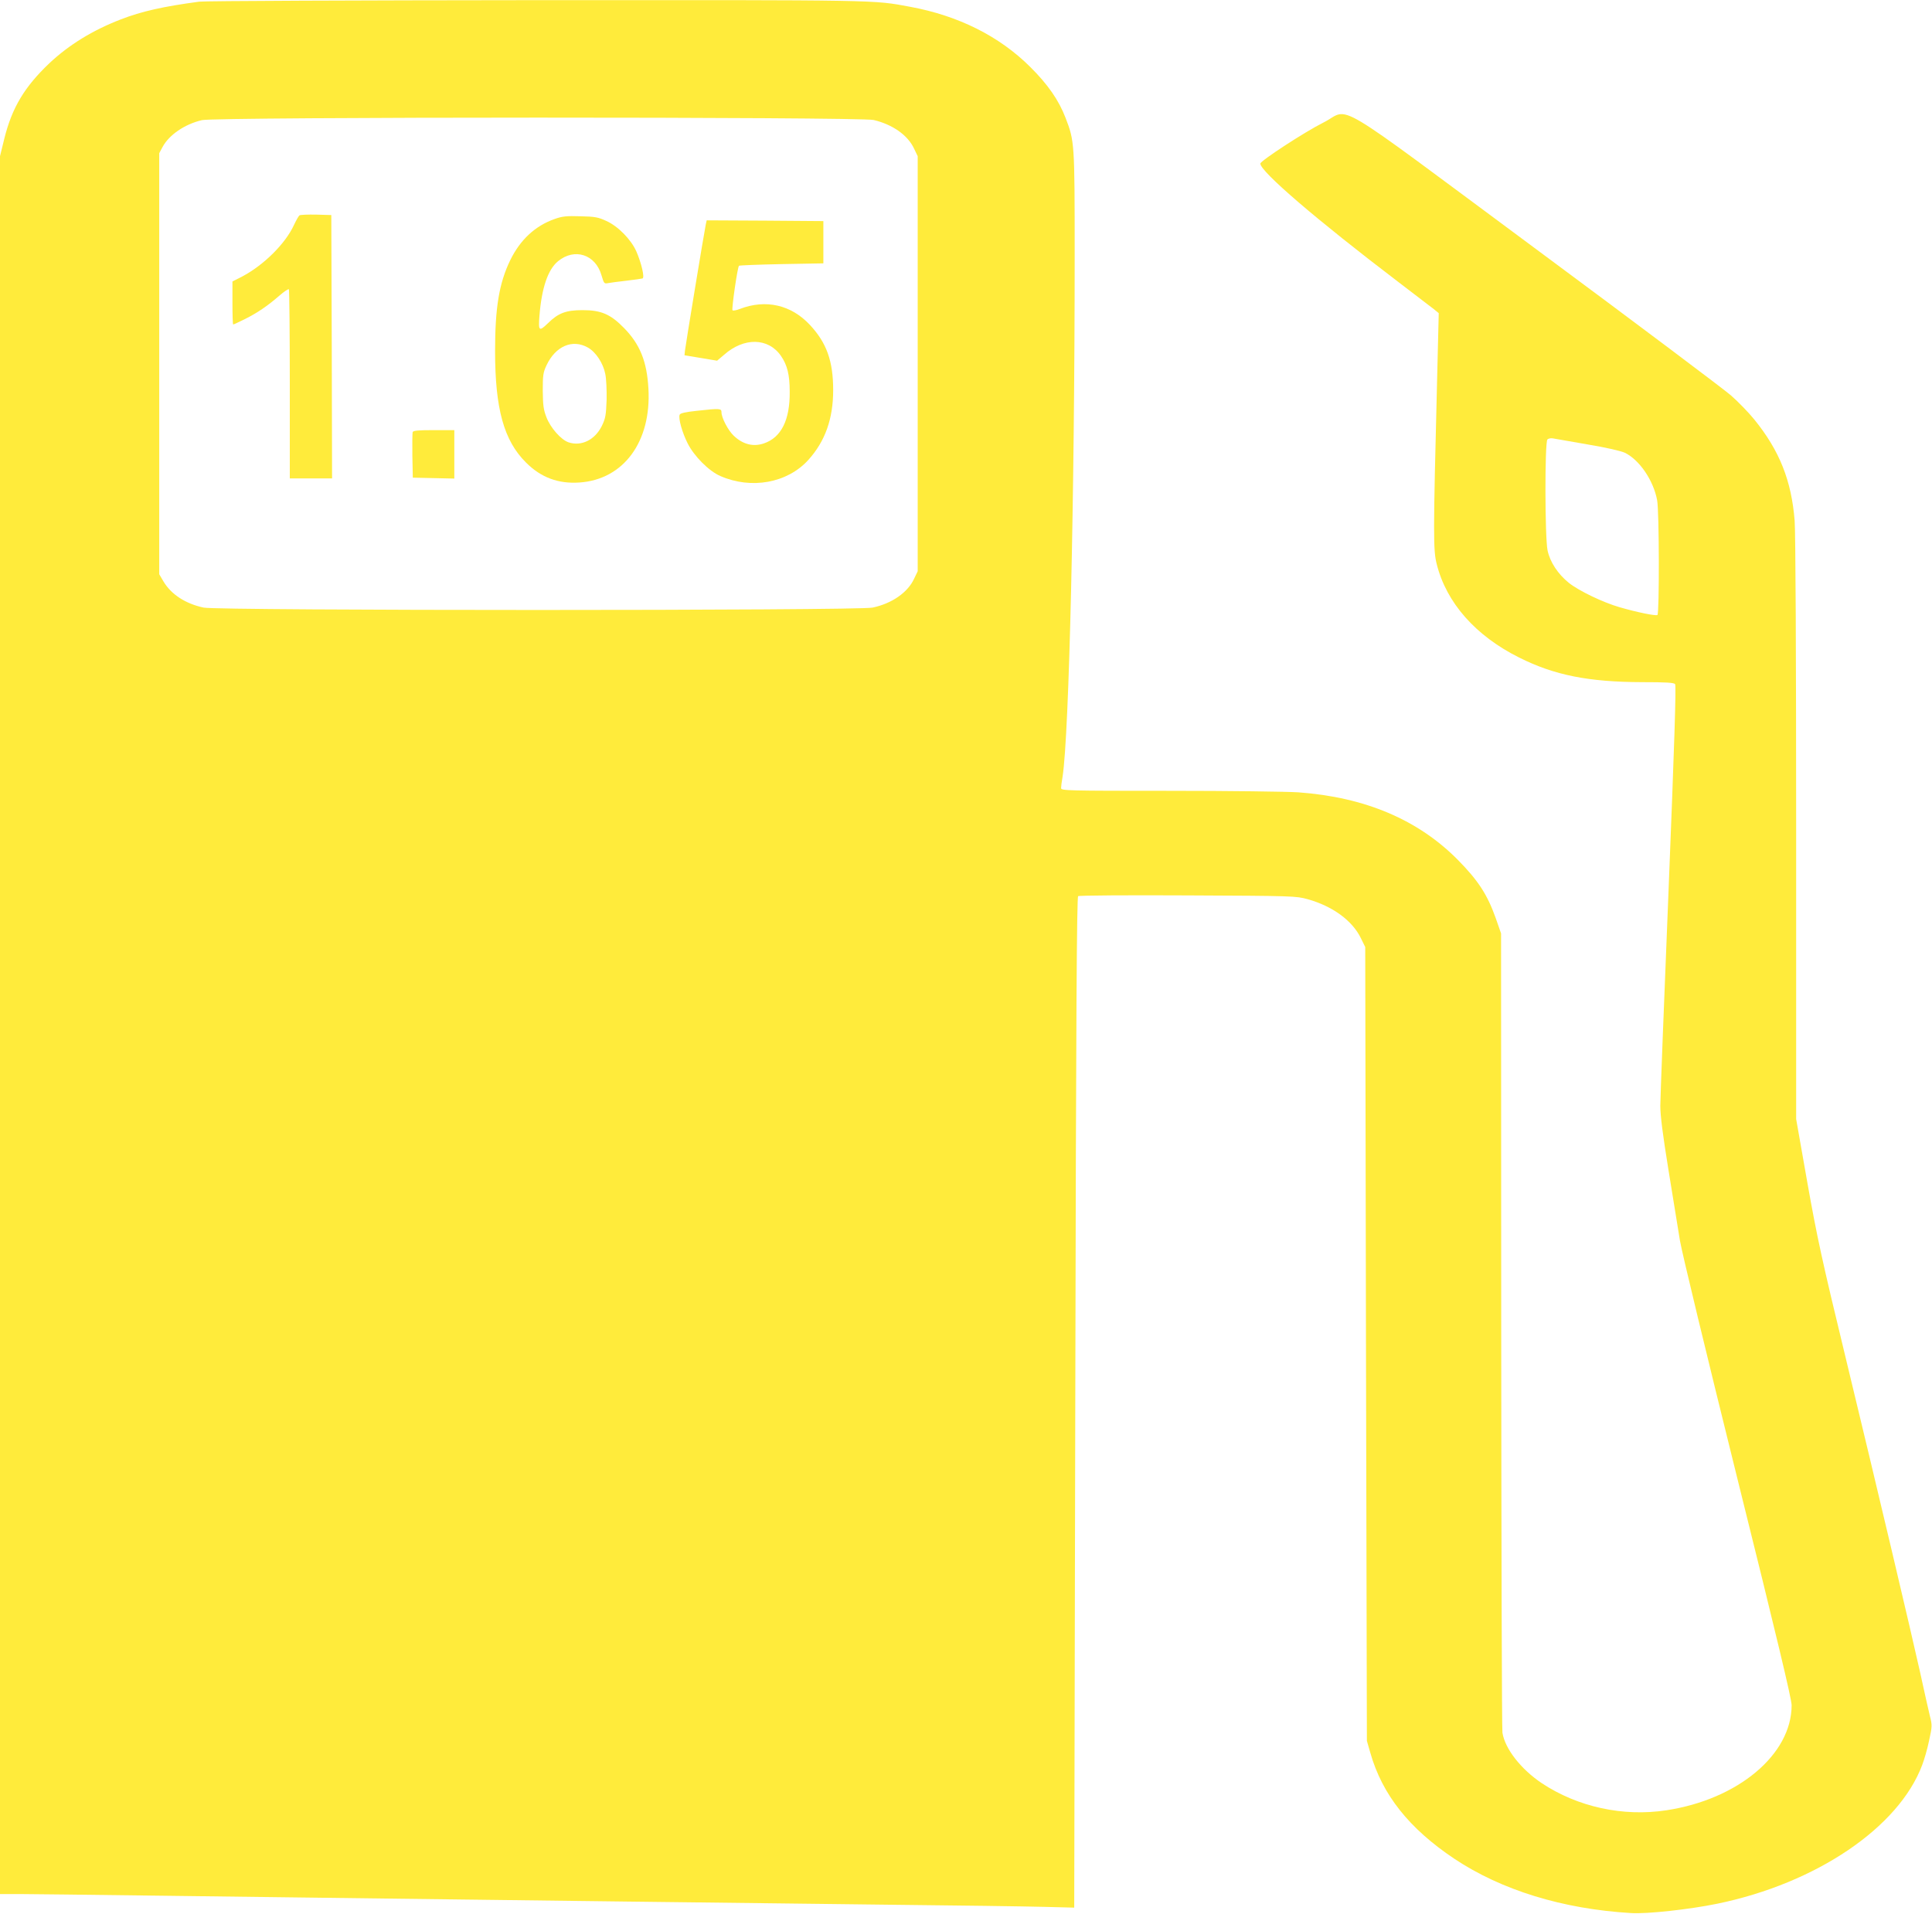 <?xml version="1.0" standalone="no"?>
<!DOCTYPE svg PUBLIC "-//W3C//DTD SVG 20010904//EN"
 "http://www.w3.org/TR/2001/REC-SVG-20010904/DTD/svg10.dtd">
<svg version="1.0" xmlns="http://www.w3.org/2000/svg"
 width="1280pt" height="1268pt" viewBox="0 0 1280 1268"
 preserveAspectRatio="xMidYMid meet">
<g transform="translate(0,1268) scale(0.1,-0.1)"
fill="#ffeb3b" stroke="none">
<path d="M1320 12669 c-239 -32 -382 -64 -521 -118 -186 -72 -342 -168 -472
-290 -165 -157 -247 -294 -298 -498 l-29 -118 0 -5757 0 -5758 128 0 c70 0
456 -5 857 -10 402 -5 1110 -14 1575 -20 465 -6 1189 -15 1610 -20 421 -5
1168 -14 1660 -20 492 -5 983 -12 1091 -15 l196 -5 7 3347 c5 2583 10 3349 19
3355 7 5 334 7 727 5 698 -3 717 -4 793 -25 165 -46 296 -141 353 -258 l29
-59 5 -2630 6 -2630 23 -80 c79 -277 257 -501 556 -701 312 -208 718 -333
1170 -360 107 -7 388 24 573 62 655 135 1202 505 1357 919 14 36 35 109 46
163 20 92 21 100 5 162 -9 36 -38 166 -65 290 -63 282 -269 1156 -497 2100
-151 623 -186 784 -250 1145 l-74 420 0 1920 c0 1146 -4 1970 -10 2045 -21
265 -100 464 -267 670 -38 47 -108 119 -155 160 -47 41 -628 478 -1292 970
-1398 1036 -1221 931 -1408 838 -124 -62 -418 -254 -418 -272 0 -52 371 -371
915 -785 110 -84 215 -165 234 -179 l33 -27 -11 -450 c-26 -1031 -26 -1121 -2
-1214 64 -255 257 -474 546 -618 233 -117 460 -162 816 -163 155 0 209 -3 217
-13 8 -9 -5 -405 -43 -1357 -30 -740 -55 -1387 -55 -1437 0 -65 16 -191 54
-425 30 -183 64 -394 76 -468 13 -78 174 -745 381 -1579 260 -1045 359 -1459
359 -1500 0 -326 -355 -624 -830 -696 -287 -44 -588 22 -826 180 -137 92 -243
227 -260 334 -4 23 -7 1224 -8 2669 l-1 2627 -36 103 c-55 154 -115 247 -249
383 -263 267 -616 417 -1058 449 -75 5 -460 10 -854 10 -677 0 -718 1 -718 18
0 9 4 44 10 77 43 278 80 1849 80 3457 0 741 -1 753 -60 906 -45 118 -118 223
-235 339 -204 203 -475 339 -795 398 -247 46 -182 45 -2480 44 -1191 -1 -2194
-5 -2230 -10z m4468 -784 c126 -30 227 -101 268 -190 l24 -50 0 -1375 0 -1375
-24 -50 c-42 -91 -147 -164 -275 -191 -99 -21 -4333 -21 -4432 0 -121 26 -216
88 -267 175 l-27 46 0 1395 0 1395 22 41 c43 80 146 151 261 178 89 22 4358
22 4450 1z m4731 -2150 c120 -20 221 -43 246 -55 97 -47 190 -184 214 -315 14
-73 15 -751 2 -760 -12 -7 -135 18 -249 51 -112 32 -273 110 -338 162 -72 58
-125 138 -141 215 -18 86 -19 717 -1 735 7 7 24 10 38 7 14 -2 117 -20 229
-40z"/>
<path d="M1984 11253 c-6 -5 -22 -33 -36 -63 -57 -125 -202 -268 -345 -343
l-63 -32 0 -142 c0 -79 2 -143 5 -143 3 0 38 16 78 36 82 41 147 85 228 155
31 27 59 46 63 42 3 -3 6 -287 6 -630 l0 -623 140 0 140 0 -2 873 -3 872 -100
3 c-55 1 -105 -1 -111 -5z"/>
<path d="M3675 11229 c-129 -45 -229 -138 -295 -274 -73 -151 -100 -313 -100
-600 0 -383 58 -594 205 -740 99 -99 214 -142 355 -132 292 20 476 271 456
622 -10 180 -56 294 -162 402 -89 91 -151 118 -274 118 -110 0 -161 -19 -229
-86 -60 -58 -65 -53 -57 49 15 185 56 306 123 361 109 90 248 46 288 -93 16
-54 18 -57 43 -52 15 3 70 10 122 16 52 6 100 13 107 15 15 5 -7 101 -41 179
-35 79 -121 167 -199 202 -54 25 -76 29 -172 31 -91 3 -120 0 -170 -18z m220
-852 c52 -29 101 -103 115 -174 7 -31 10 -107 9 -172 -4 -103 -7 -122 -32
-174 -46 -92 -135 -136 -220 -108 -50 17 -120 96 -147 167 -19 49 -23 78 -24
174 0 103 2 121 25 170 60 127 172 175 274 117z"/>
<path d="M4676 11193 c-10 -47 -135 -806 -138 -837 l-3 -30 108 -18 108 -18
46 39 c132 117 293 114 377 -7 42 -61 58 -125 58 -237 2 -188 -56 -304 -171
-343 -70 -24 -139 -7 -200 51 -37 35 -81 119 -81 155 0 26 -9 27 -163 10 -76
-8 -111 -16 -114 -26 -10 -24 17 -119 53 -190 42 -84 140 -183 216 -216 205
-90 444 -47 583 106 112 124 165 273 165 463 0 192 -43 313 -154 432 -124 133
-292 172 -464 106 -23 -9 -45 -13 -49 -9 -7 7 33 286 43 295 3 3 130 8 282 11
l277 5 0 140 0 140 -387 3 -386 2 -6 -27z"/>
<path d="M2734 9817 c-2 -7 -3 -78 -2 -157 l3 -145 138 -3 137 -3 0 161 0 160
-135 0 c-102 0 -137 -3 -141 -13z"/>
</g>
</svg>
